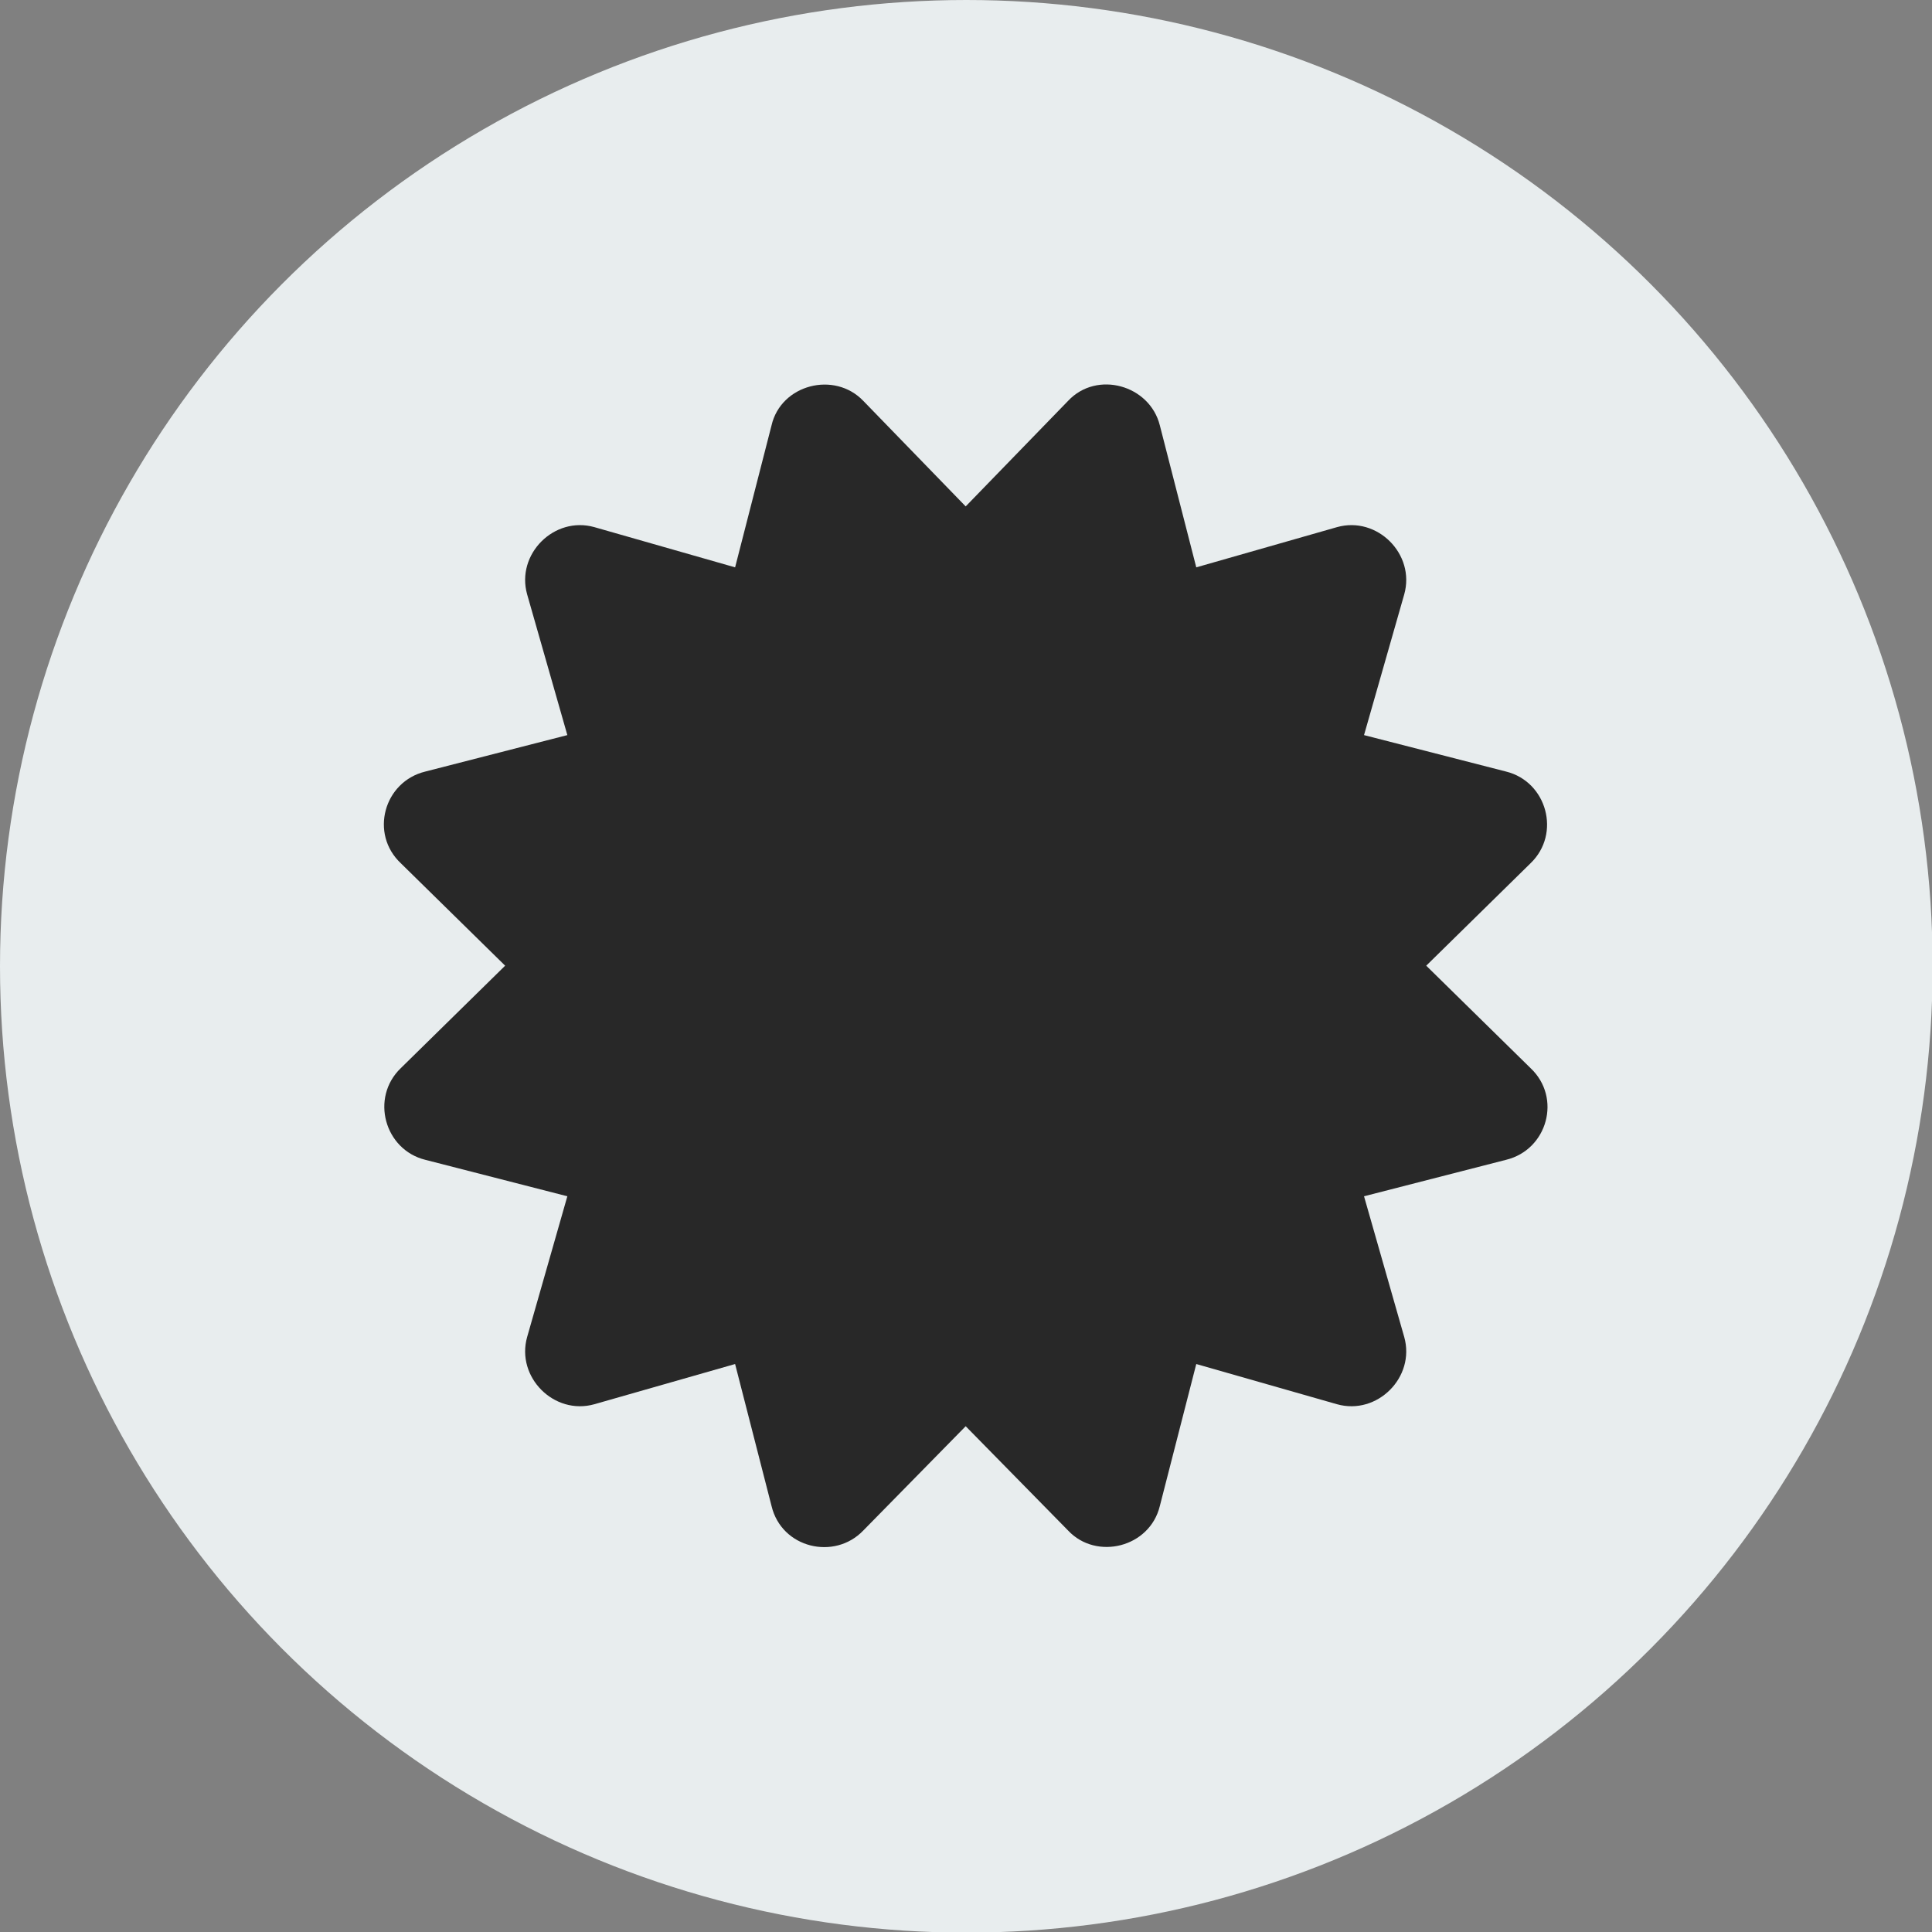<svg xmlns="http://www.w3.org/2000/svg" id="Layer_2" viewBox="0 0 30.75 30.75"><rect x="0" y="0" width="30.75" height="30.75" fill="#808080" stroke="none"/><defs><style>.cls-1{fill:#e8edee;}.cls-2{fill:#282828;}</style></defs><g id="Layer_1-2"><circle class="cls-1" cx="15.38" cy="15.38" r="15.38"></circle><path class="cls-2" d="m24.36,17c.5.47.27,1.3-.39,1.46l-2.26.58.64,2.24c.18.64-.43,1.25-1.07,1.07l-2.24-.64-.58,2.26c-.16.66-1.01.87-1.46.39l-1.63-1.66-1.63,1.66c-.46.48-1.3.28-1.46-.39l-.58-2.26-2.24.64c-.64.18-1.25-.43-1.07-1.07l.64-2.24-2.26-.58c-.65-.16-.88-.99-.39-1.46l1.66-1.63-1.66-1.63c-.5-.47-.27-1.3.39-1.46l2.26-.58-.64-2.24c-.18-.64.43-1.25,1.07-1.07l2.24.64.58-2.26c.15-.65,1-.87,1.46-.39l1.63,1.68,1.63-1.68c.46-.49,1.3-.25,1.46.39l.58,2.26,2.24-.64c.64-.18,1.25.43,1.07,1.07l-.64,2.24,2.26.58c.65.16.88.99.39,1.46l-1.66,1.63,1.66,1.63Z"></path></g></svg>
